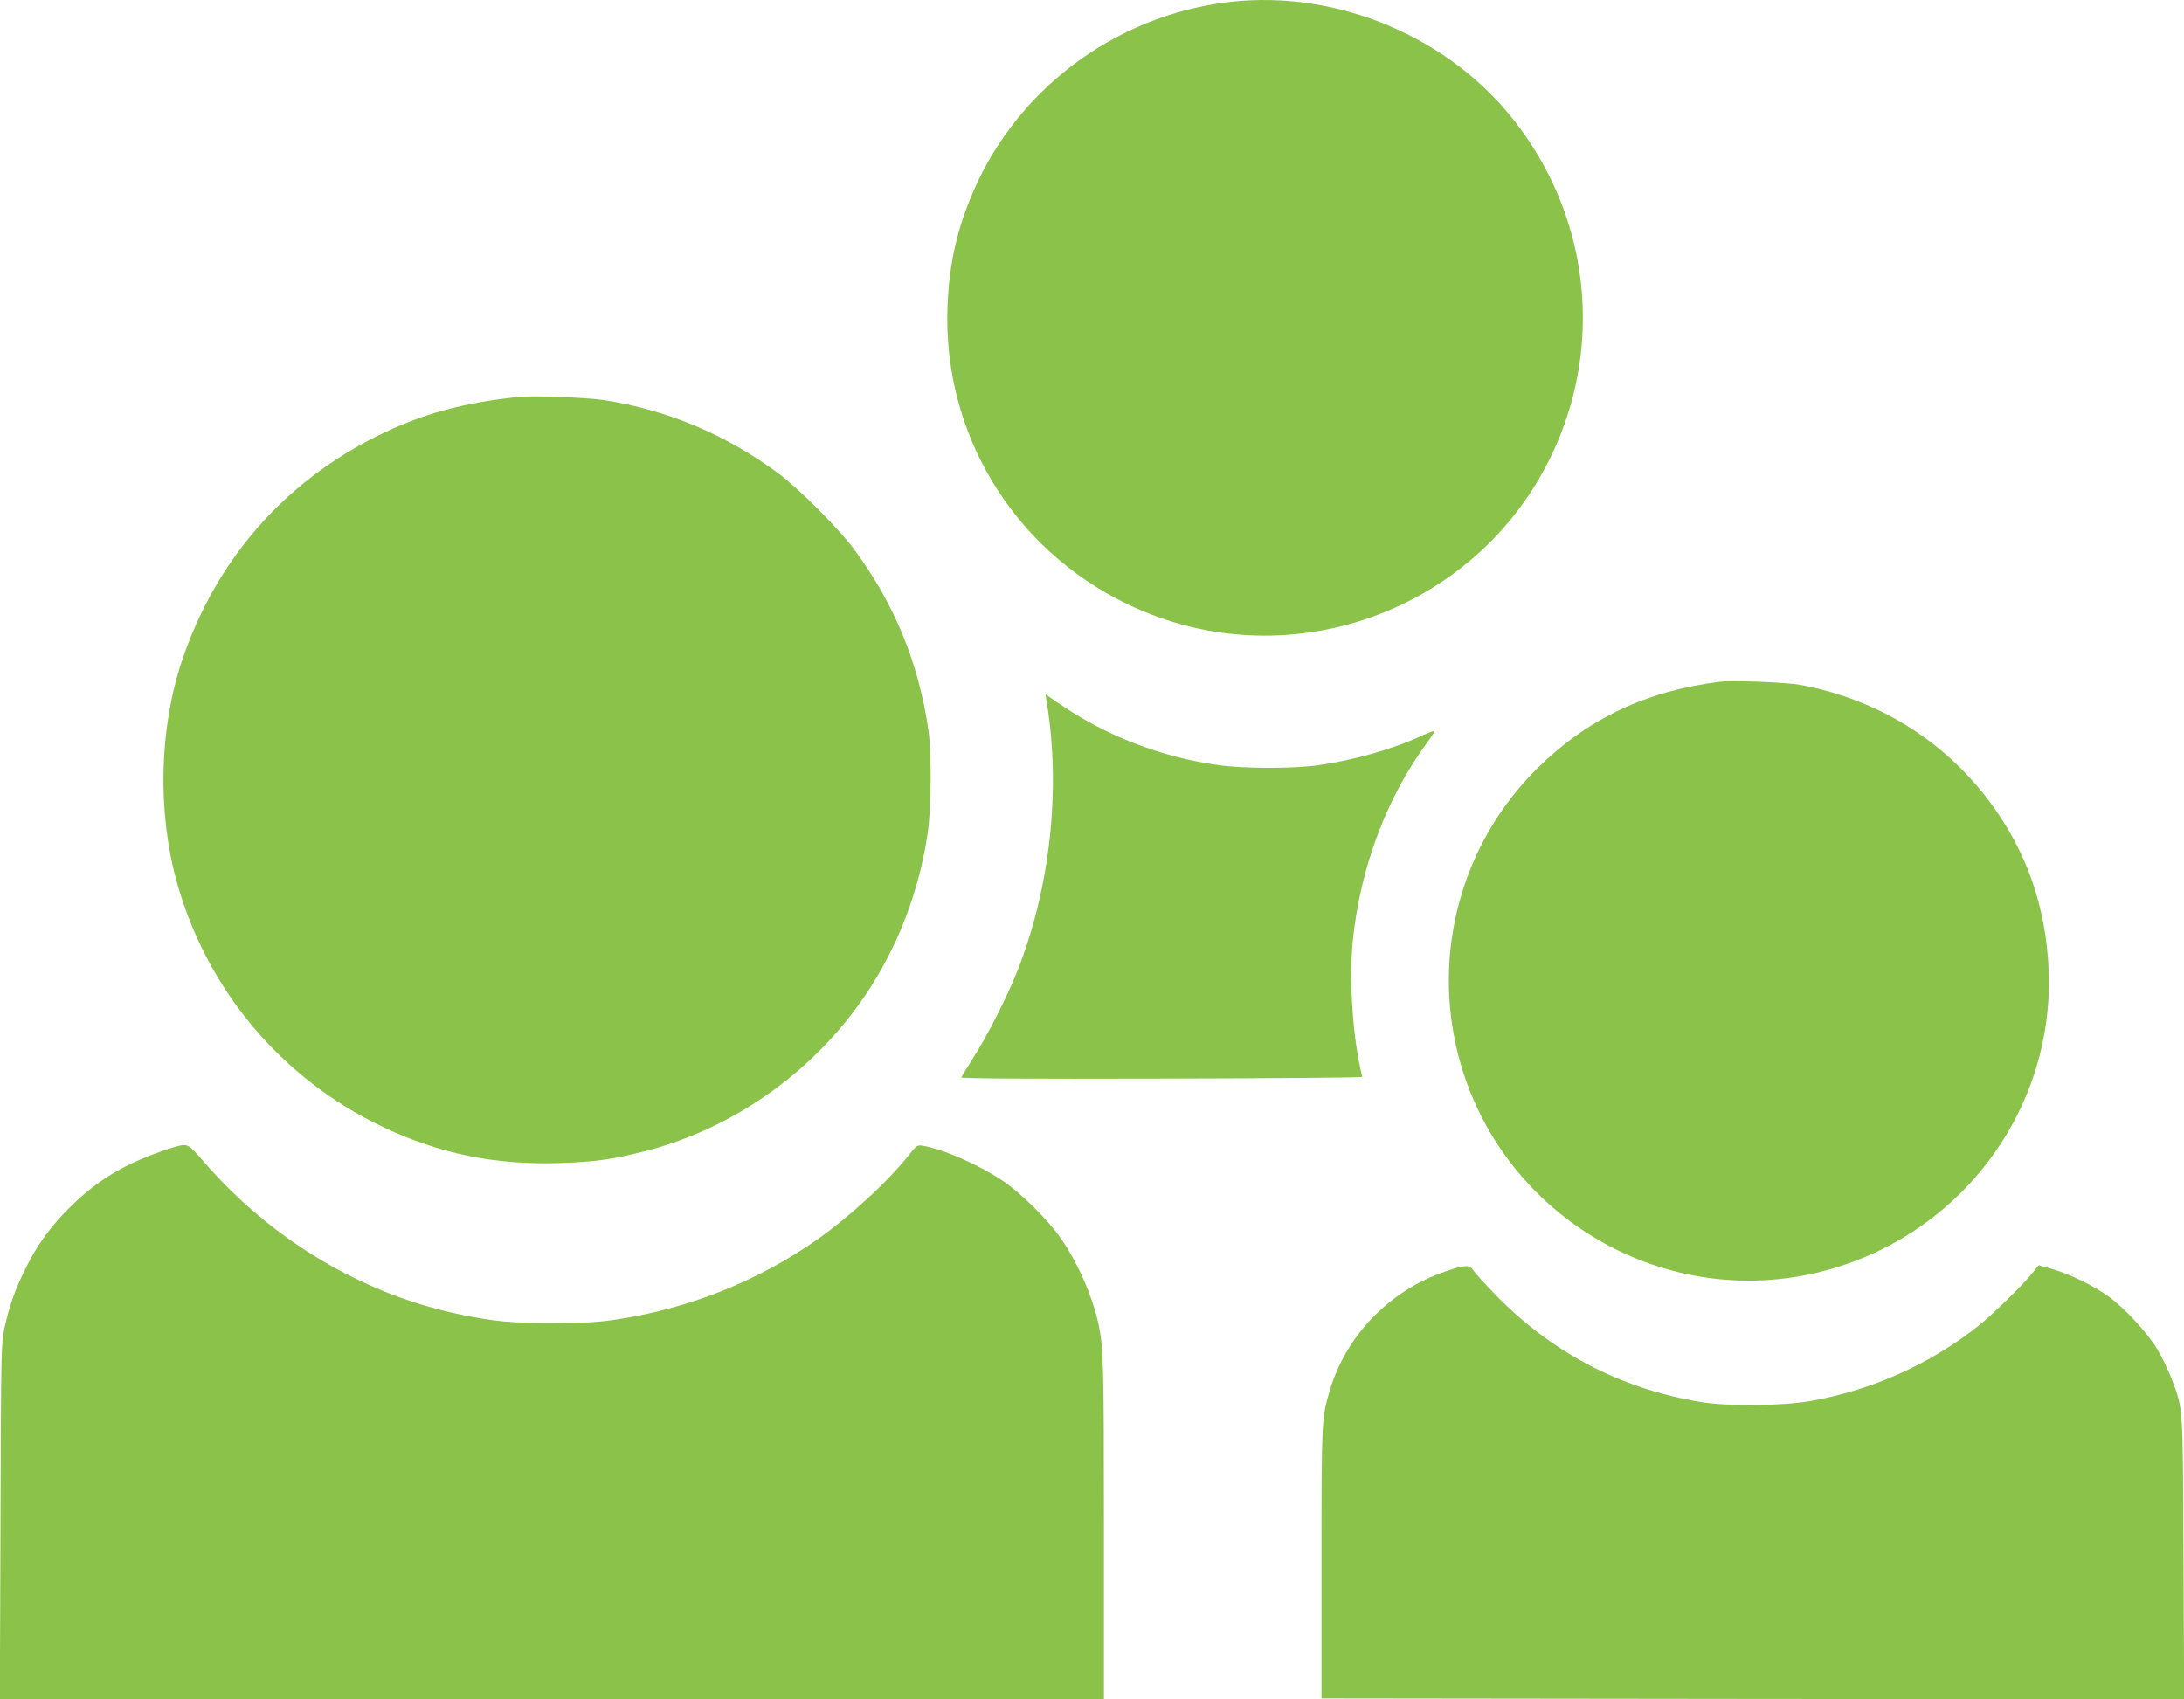 <?xml version="1.0" standalone="no"?>
<!DOCTYPE svg PUBLIC "-//W3C//DTD SVG 20010904//EN"
 "http://www.w3.org/TR/2001/REC-SVG-20010904/DTD/svg10.dtd">
<svg version="1.0" xmlns="http://www.w3.org/2000/svg"
 width="1280pt" height="996pt" viewBox="0 0 1280 996"
 preserveAspectRatio="xMidYMid meet">
<g transform="translate(0,996) scale(0.1,-0.1)"
fill="#8bc34a" stroke="none">
<path d="M7210 9949 c-684 -78 -1277 -529 -1528 -1165 -82 -205 -120 -392
-129 -624 -27 -739 382 -1416 1052 -1740 970 -469 2137 -16 2538 985 246 615
149 1306 -259 1836 -385 501 -1043 779 -1674 708z"/>
<path d="M3045 7634 c-333 -34 -575 -101 -833 -229 -552 -274 -949 -732 -1146
-1319 -132 -396 -144 -877 -32 -1288 174 -635 615 -1161 1209 -1443 331 -157
655 -224 1035 -212 202 6 311 21 496 68 472 119 908 406 1213 799 234 302 390
668 449 1060 22 140 25 471 6 605 -57 397 -199 745 -436 1065 -90 122 -324
356 -446 447 -306 226 -651 371 -1021 428 -101 15 -413 27 -494 19z"/>
<path d="M10080 5964 c-428 -52 -776 -217 -1069 -506 -447 -443 -622 -1087
-461 -1696 242 -910 1162 -1471 2079 -1266 830 186 1410 933 1378 1774 -15
373 -128 698 -346 991 -269 361 -660 602 -1111 685 -82 15 -396 27 -470 18z"/>
<path d="M6134 5848 c85 -510 21 -1093 -171 -1578 -60 -151 -175 -379 -259
-510 -36 -58 -68 -109 -70 -115 -3 -7 391 -9 1173 -7 648 1 1177 6 1177 10 -1
4 -7 32 -14 62 -45 213 -63 530 -41 741 44 425 198 835 436 1158 26 35 45 65
42 67 -2 2 -37 -11 -78 -30 -171 -79 -405 -144 -609 -172 -151 -20 -432 -19
-576 1 -345 48 -671 175 -953 372 l-64 44 7 -43z"/>
<path d="M1045 3243 c-67 -16 -209 -70 -286 -108 -133 -66 -232 -137 -341
-243 -117 -114 -203 -231 -273 -377 -61 -125 -87 -200 -118 -335 -20 -93 -21
-118 -24 -1137 l-4 -1043 3236 0 3235 0 0 994 c0 962 -3 1068 -31 1201 -37
172 -126 372 -229 517 -76 106 -228 256 -333 327 -139 93 -350 186 -467 205
-33 6 -38 3 -79 -49 -129 -163 -355 -370 -551 -507 -344 -238 -736 -395 -1155
-460 -114 -18 -185 -22 -380 -22 -251 -1 -339 7 -545 49 -573 117 -1114 440
-1511 902 -81 94 -90 99 -144 86z"/>
<path d="M8475 2509 c-330 -111 -588 -377 -683 -704 -46 -157 -47 -168 -47
-1005 l0 -795 2528 -3 2528 -2 -4 827 c-4 915 -1 867 -70 1053 -19 49 -56 126
-83 171 -59 98 -190 240 -286 310 -86 62 -226 131 -331 161 l-79 22 -35 -44
c-56 -70 -240 -250 -319 -312 -283 -224 -623 -376 -979 -439 -169 -30 -492
-33 -651 -6 -476 80 -881 295 -1216 645 -54 56 -105 113 -114 127 -21 33 -48
32 -159 -6z"/>
</g>
</svg>
